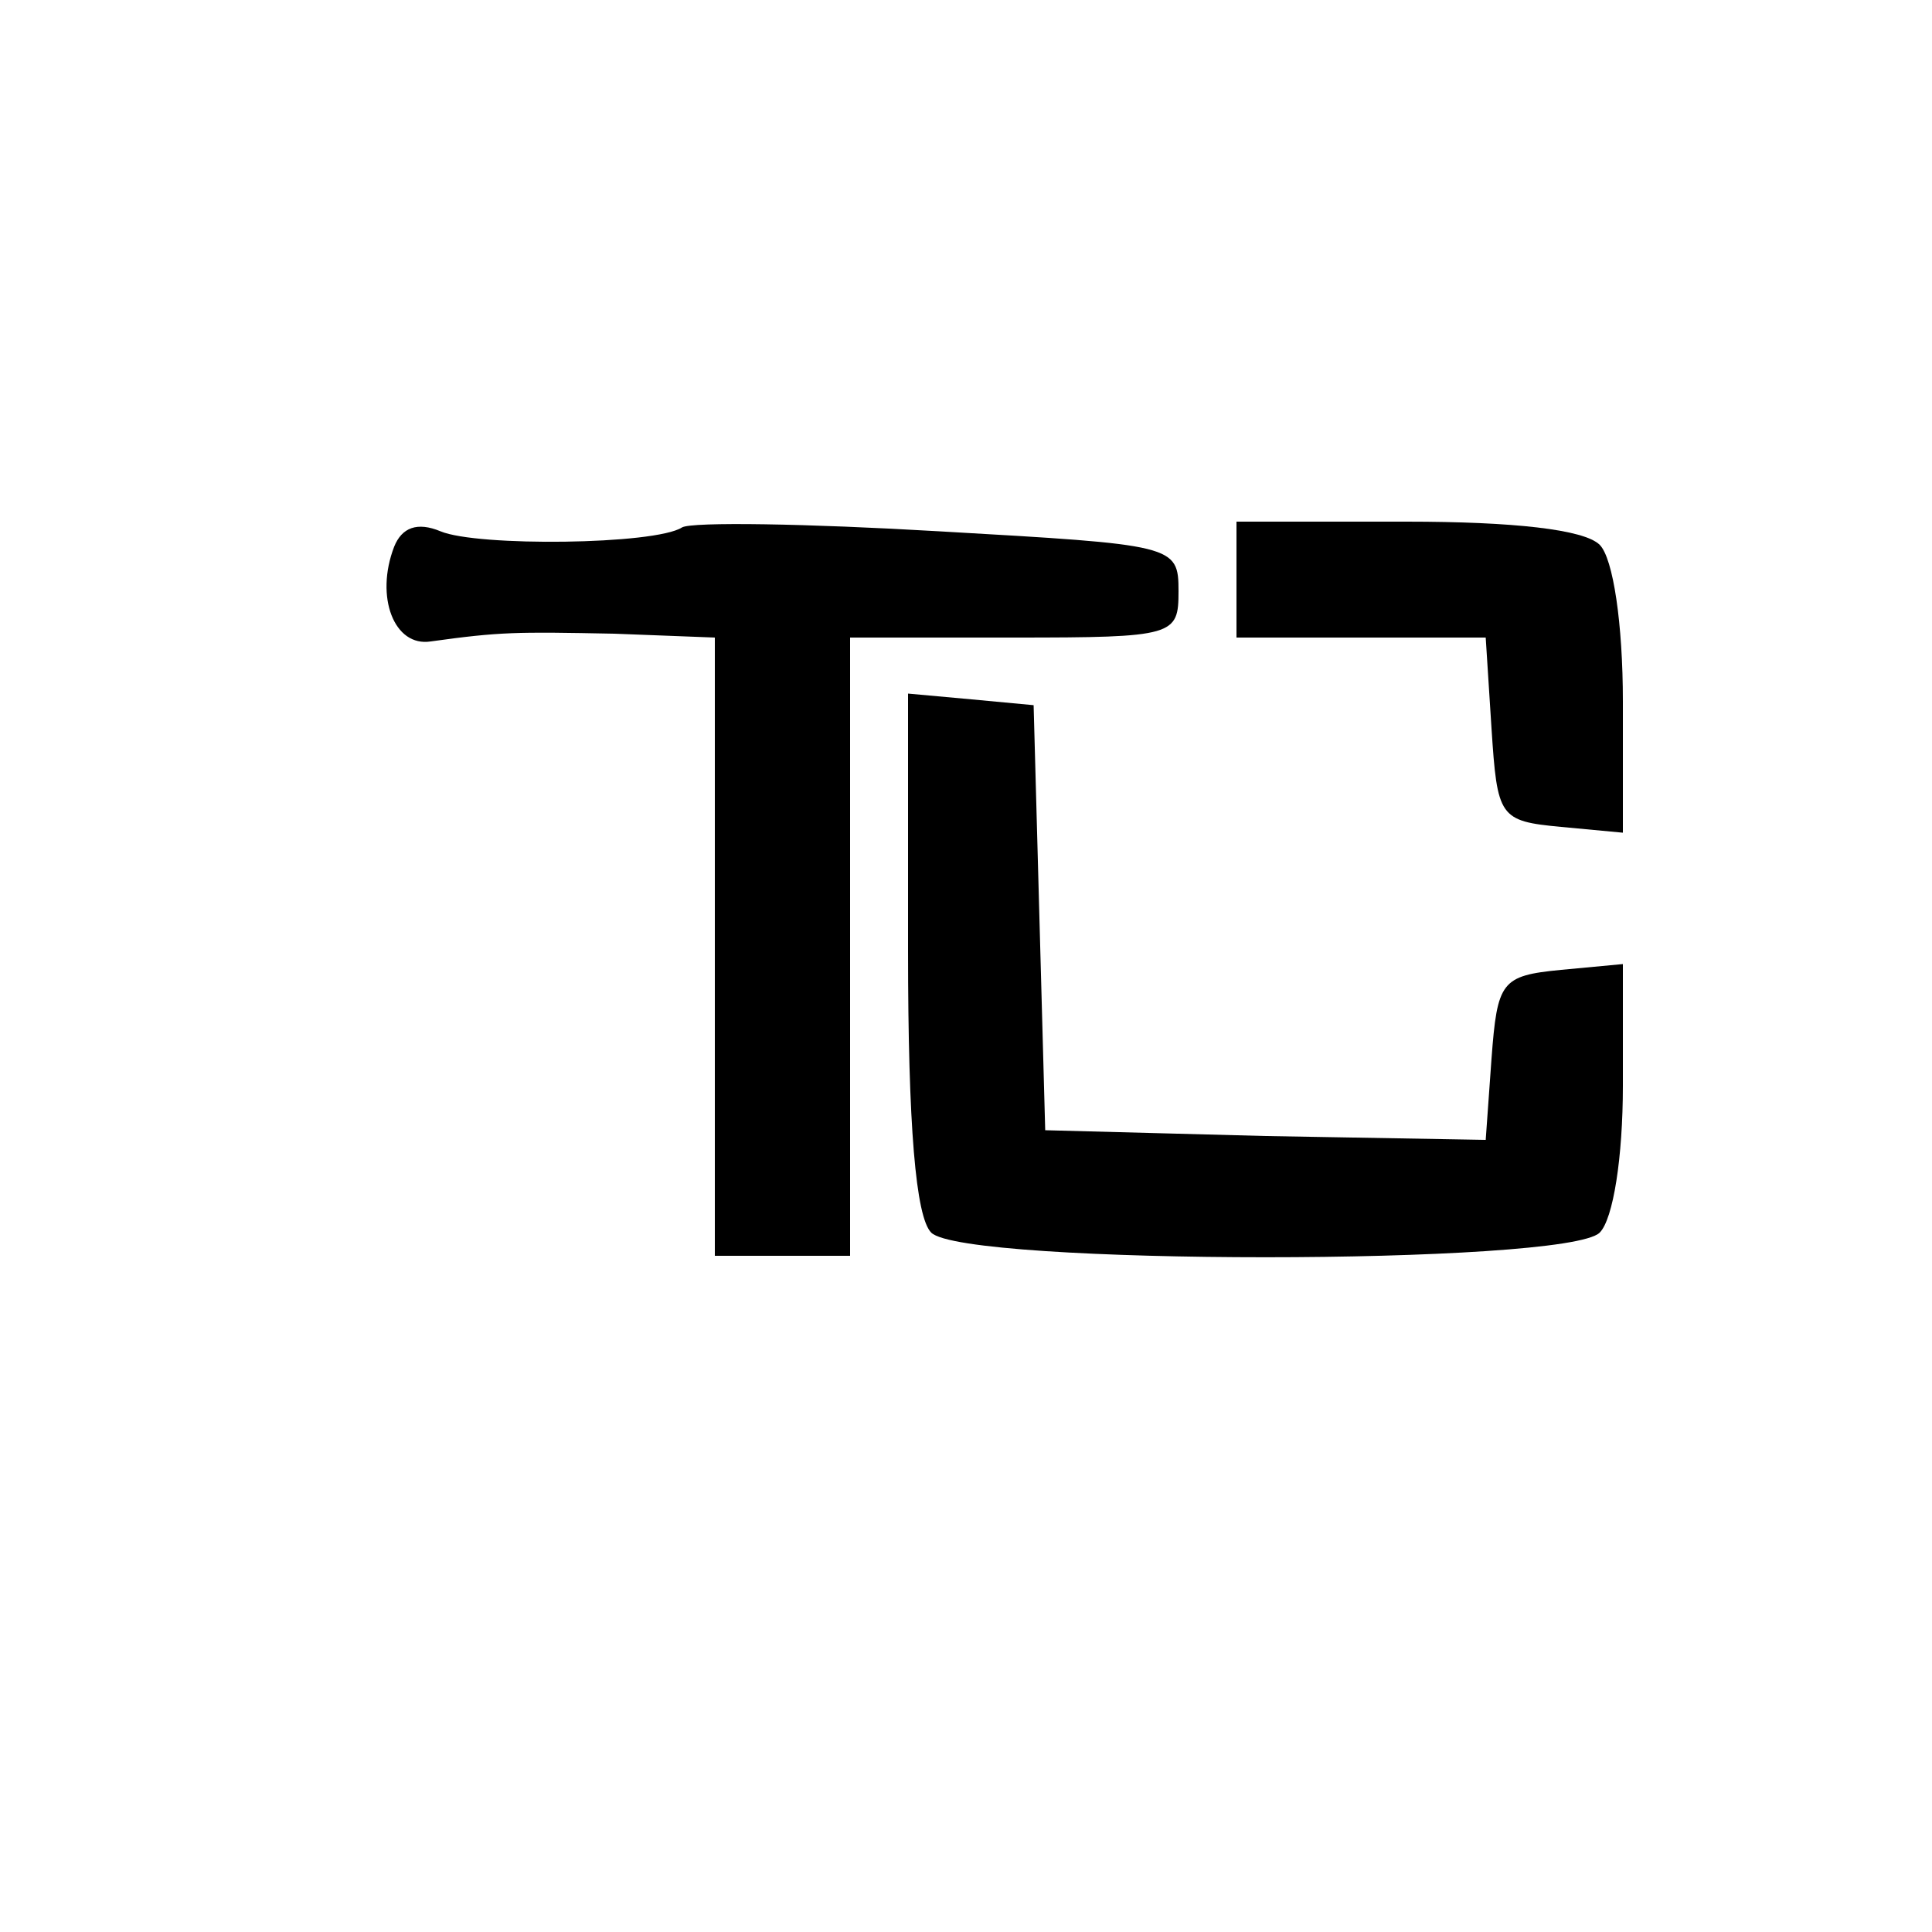 <?xml version="1.0" standalone="no"?>
<!DOCTYPE svg PUBLIC "-//W3C//DTD SVG 20010904//EN"
 "http://www.w3.org/TR/2001/REC-SVG-20010904/DTD/svg10.dtd">
<svg version="1.0" xmlns="http://www.w3.org/2000/svg"
 width="100pt" height="100pt" viewBox="0 0 100 100"
 preserveAspectRatio="xMidYMid meet">
<g transform="translate(0,100) scale(0.1,-0.1)"
fill="#000000" stroke="none">
<path d="M204 717 c-10 -26 0 -52 19 -49 36 5 44 5 95 4 l52 -2 0 -160 0 -160
35 0 35 0 0 160 0 160 85 0 c83 0 85 1 85 24 0 24 -2 24 -124 31 -68 4 -128 5
-133 2 -14 -9 -106 -10 -125 -2 -12 5 -20 2 -24 -8z"/>
<path d="M640 700 l0 -30 64 0 65 0 3 -47 c3 -46 4 -48 36 -51 l32 -3 0 68 c0
40 -5 74 -12 81 -8 8 -45 12 -100 12 l-88 0 0 -30z"/>
<path d="M470 508 c0 -91 4 -138 12 -146 17 -17 329 -17 346 0 7 7 12 39 12
76 l0 63 -32 -3 c-31 -3 -33 -6 -36 -46 l-3 -42 -114 2 -114 3 -3 110 -3 110
-32 3 -33 3 0 -133z"/>
</g>
</svg>

